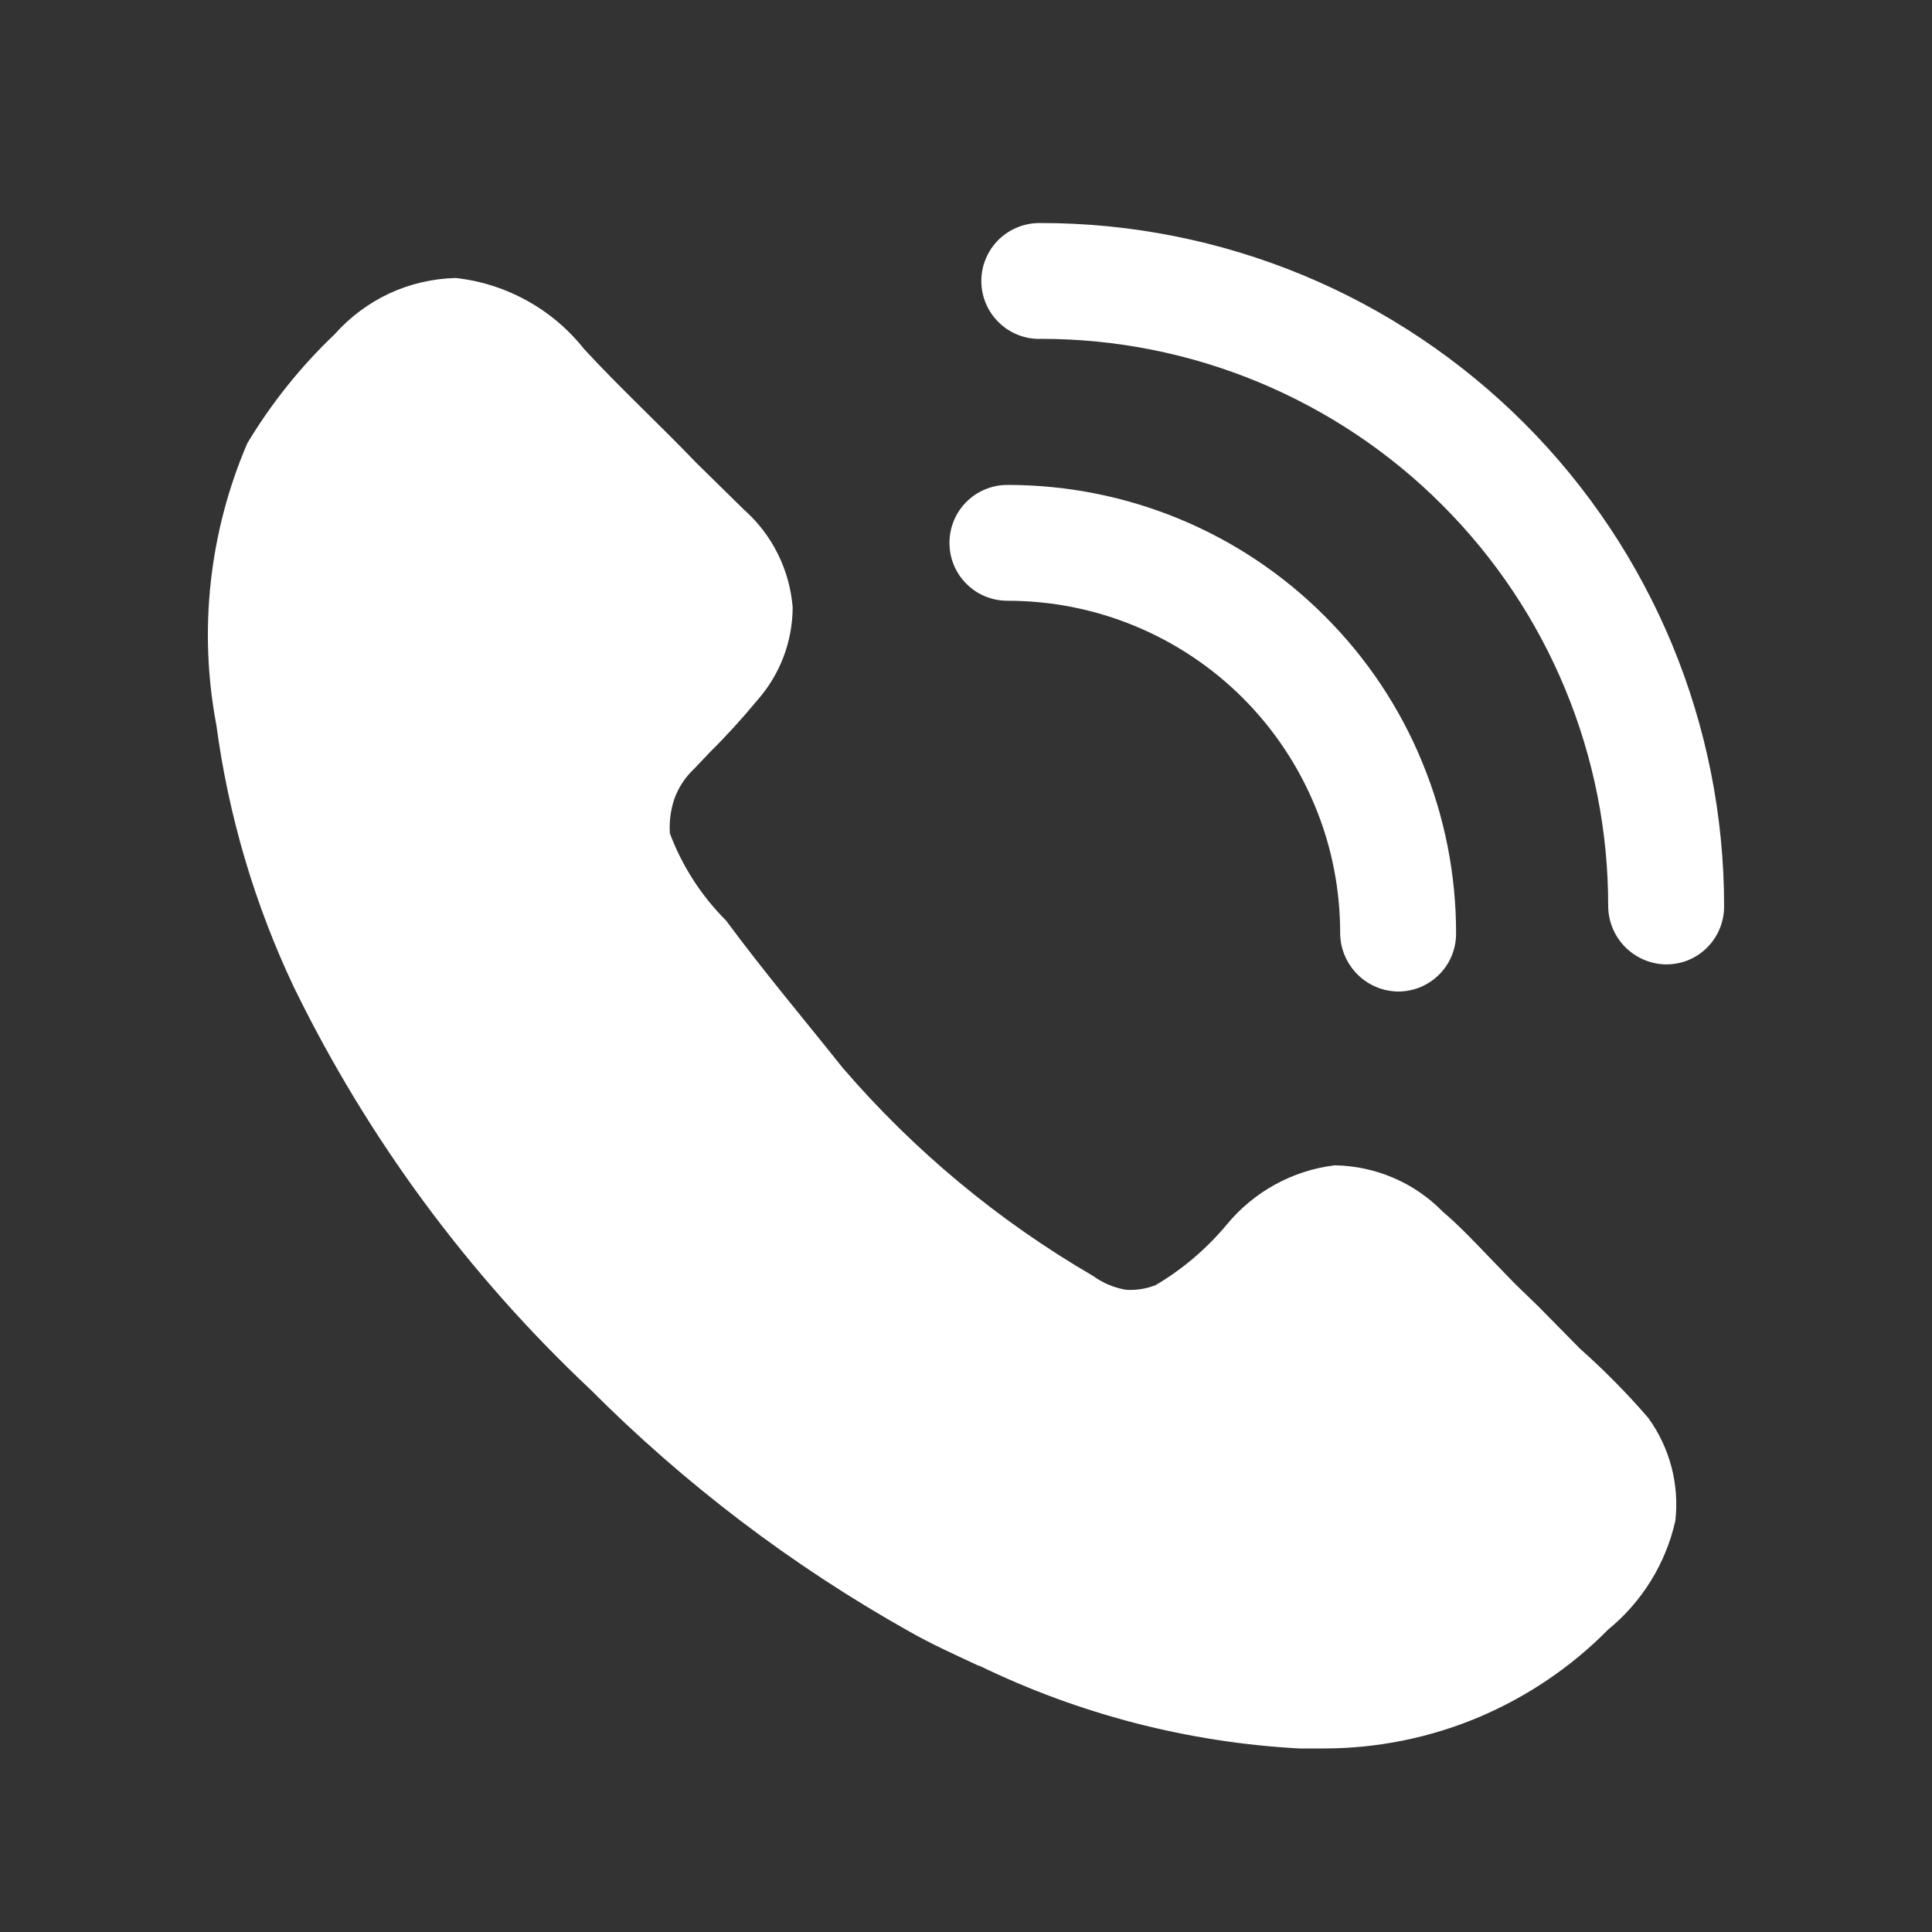 <svg width="18" height="18" viewBox="0 0 18 18" fill="none" xmlns="http://www.w3.org/2000/svg">
<rect x="0" y="0" width="18" height="18" fill="#333333" stroke="none"/>
<path d="M15.609 14.168C15.52 14.566 15.299 14.924 14.983 15.182C14.637 15.533 14.224 15.811 13.77 16.002C13.315 16.192 12.828 16.29 12.335 16.29H12.105C11.07 16.234 10.058 15.972 9.126 15.52H9.119C8.903 15.419 8.68 15.319 8.464 15.196C7.377 14.585 6.379 13.827 5.499 12.944C4.359 11.872 3.423 10.602 2.737 9.195C2.372 8.424 2.129 7.601 2.016 6.756C1.848 5.872 1.949 4.957 2.304 4.13C2.528 3.757 2.802 3.415 3.117 3.115C3.259 2.955 3.433 2.825 3.627 2.734C3.822 2.644 4.033 2.595 4.247 2.59C4.48 2.616 4.706 2.688 4.911 2.802C5.116 2.915 5.296 3.068 5.442 3.252C5.766 3.604 6.161 3.971 6.485 4.31L6.932 4.749C7.194 4.981 7.356 5.306 7.385 5.656C7.385 5.976 7.267 6.286 7.054 6.526C6.915 6.694 6.769 6.855 6.614 7.008L6.471 7.159C6.387 7.237 6.323 7.333 6.284 7.44C6.248 7.544 6.234 7.654 6.241 7.764C6.355 8.069 6.534 8.346 6.765 8.577C7.126 9.065 7.486 9.49 7.853 9.951C8.516 10.721 9.304 11.376 10.183 11.887C10.273 11.953 10.376 11.996 10.486 12.016C10.581 12.023 10.677 12.009 10.767 11.973C11.018 11.825 11.241 11.635 11.428 11.411C11.68 11.104 12.041 10.905 12.435 10.857C12.815 10.863 13.178 11.018 13.443 11.29C13.587 11.411 13.745 11.577 13.897 11.736L14.112 11.958L14.335 12.174L14.717 12.562C14.944 12.764 15.158 12.98 15.357 13.211C15.557 13.487 15.647 13.829 15.609 14.168ZM13.026 9.238C12.884 9.236 12.747 9.179 12.647 9.078C12.546 8.977 12.488 8.841 12.486 8.699C12.487 8.291 12.408 7.887 12.252 7.511C12.096 7.134 11.868 6.792 11.58 6.504C11.292 6.216 10.95 5.988 10.573 5.832C10.196 5.676 9.793 5.597 9.385 5.597C9.242 5.597 9.105 5.541 9.004 5.439C8.902 5.338 8.846 5.201 8.846 5.058C8.846 4.915 8.902 4.777 9.004 4.676C9.105 4.575 9.242 4.518 9.385 4.518C9.935 4.517 10.479 4.625 10.986 4.834C11.494 5.044 11.955 5.352 12.343 5.741C12.732 6.129 13.04 6.59 13.249 7.098C13.459 7.605 13.567 8.149 13.566 8.699C13.566 8.769 13.552 8.84 13.525 8.905C13.498 8.971 13.458 9.03 13.408 9.08C13.358 9.13 13.298 9.17 13.233 9.197C13.167 9.224 13.097 9.238 13.026 9.238Z" fill="white"/>
<path d="M15.523 8.985C15.381 8.984 15.245 8.926 15.144 8.826C15.043 8.725 14.985 8.589 14.983 8.446C14.985 7.752 14.849 7.065 14.584 6.423C14.319 5.781 13.93 5.198 13.439 4.707C12.949 4.215 12.366 3.826 11.725 3.56C11.084 3.294 10.396 3.157 9.702 3.157C9.63 3.16 9.557 3.148 9.49 3.122C9.422 3.096 9.36 3.057 9.308 3.006C9.256 2.956 9.214 2.896 9.186 2.829C9.157 2.762 9.143 2.69 9.143 2.618C9.143 2.545 9.157 2.474 9.186 2.407C9.214 2.34 9.256 2.28 9.308 2.229C9.36 2.179 9.422 2.14 9.49 2.114C9.557 2.088 9.63 2.076 9.702 2.078C10.538 2.078 11.366 2.243 12.138 2.563C12.91 2.883 13.611 3.353 14.202 3.944C14.793 4.535 15.261 5.237 15.581 6.01C15.9 6.783 16.064 7.61 16.063 8.446C16.063 8.517 16.049 8.587 16.022 8.653C15.995 8.718 15.955 8.778 15.905 8.828C15.855 8.878 15.795 8.918 15.73 8.945C15.664 8.972 15.594 8.985 15.523 8.985Z" fill="white"/>
</svg>
